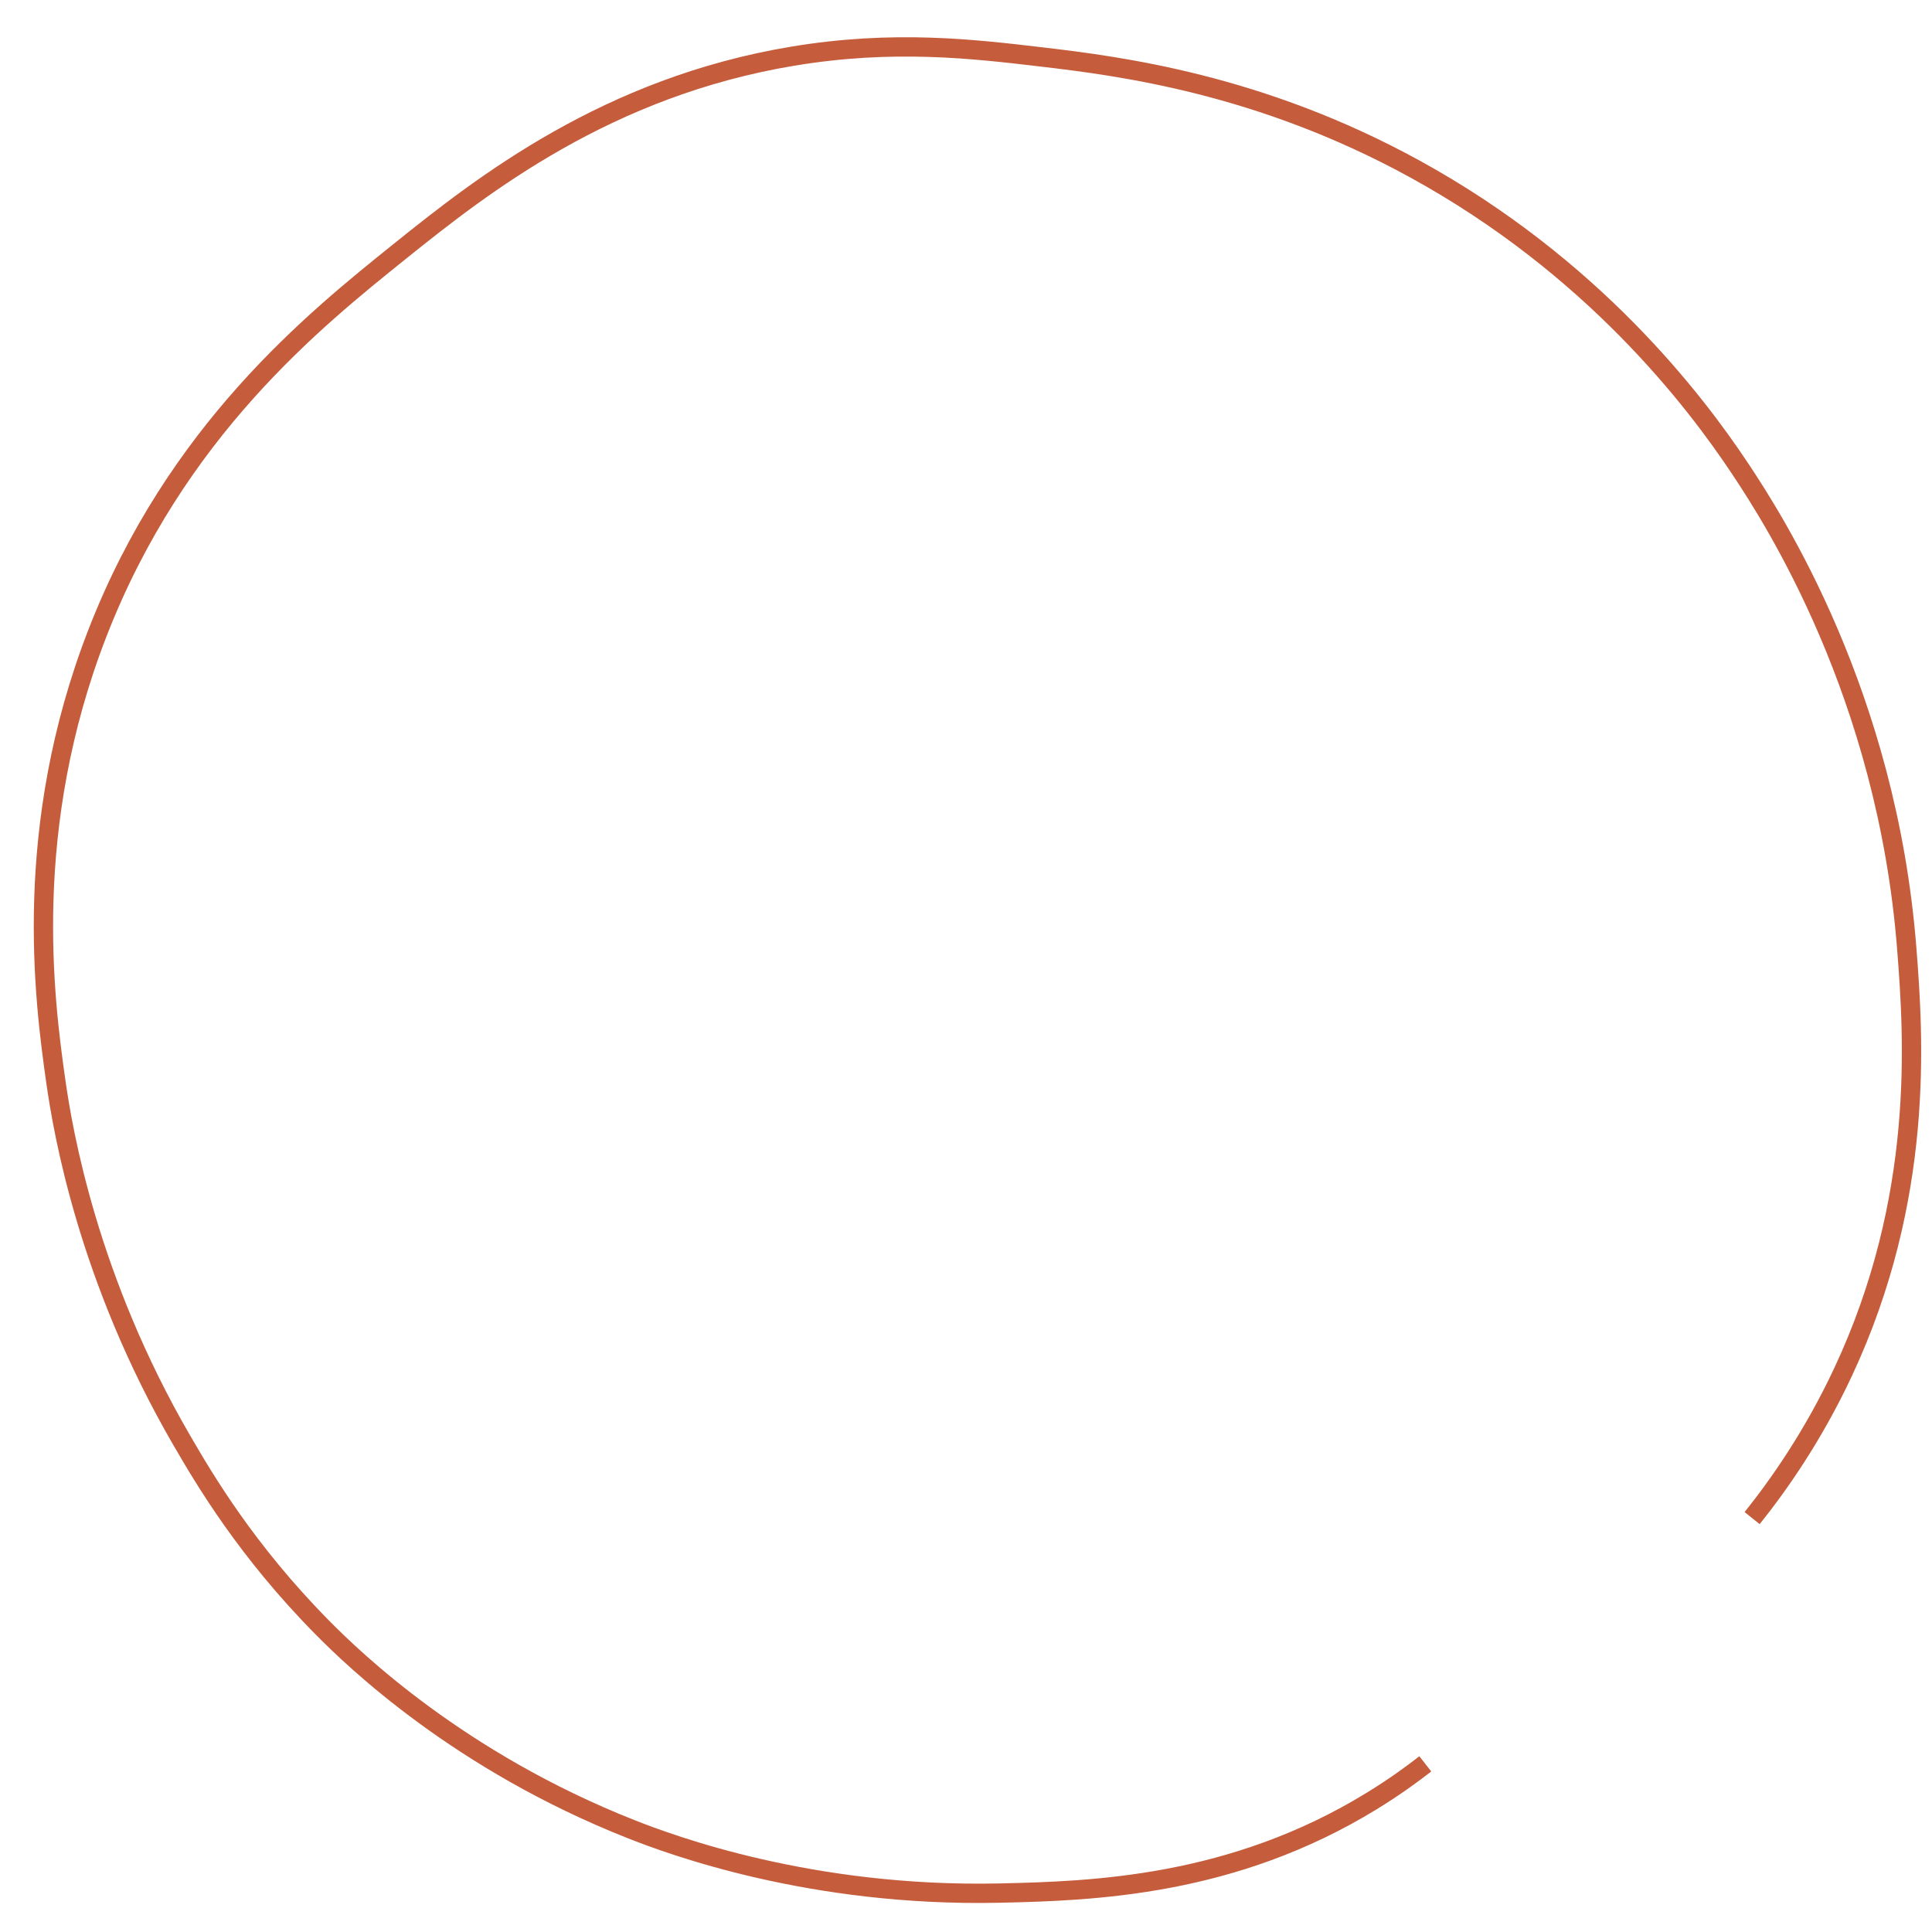<?xml version="1.0" encoding="UTF-8"?><svg id="cercle2" xmlns="http://www.w3.org/2000/svg" viewBox="0 0 300 300"><path d="M221.32,273.89c-1.88,1.47-4.7,3.55-8.31,5.76-21.61,13.27-43.27,13.99-57.9,14.31-29.12.62-50.83-7.44-57.19-9.96-26.56-10.51-42.86-26.2-47.91-31.32-11.73-11.88-18.27-22.97-21.77-29-14.6-25.12-18.47-48.03-19.56-55.68-1.84-12.93-5.3-39.46,6.45-69.7,12.17-31.33,33.64-48.58,47-59.31,12.84-10.32,32.19-25.49,60.99-30.27,15.6-2.59,27.98-1.13,38.59.12,12.25,1.44,33.96,4.21,57.99,17.4,27.55,15.12,43.39,35.83,50.53,46.57,5.24,7.88,22.73,35.03,25.84,74.34,1.11,14.05,2.77,38.83-9.85,65.84-4.69,10.03-10.07,17.64-14.15,22.74" fill="none" stroke="#c55d3c" stroke-miterlimit="10" stroke-width="3"/></svg>